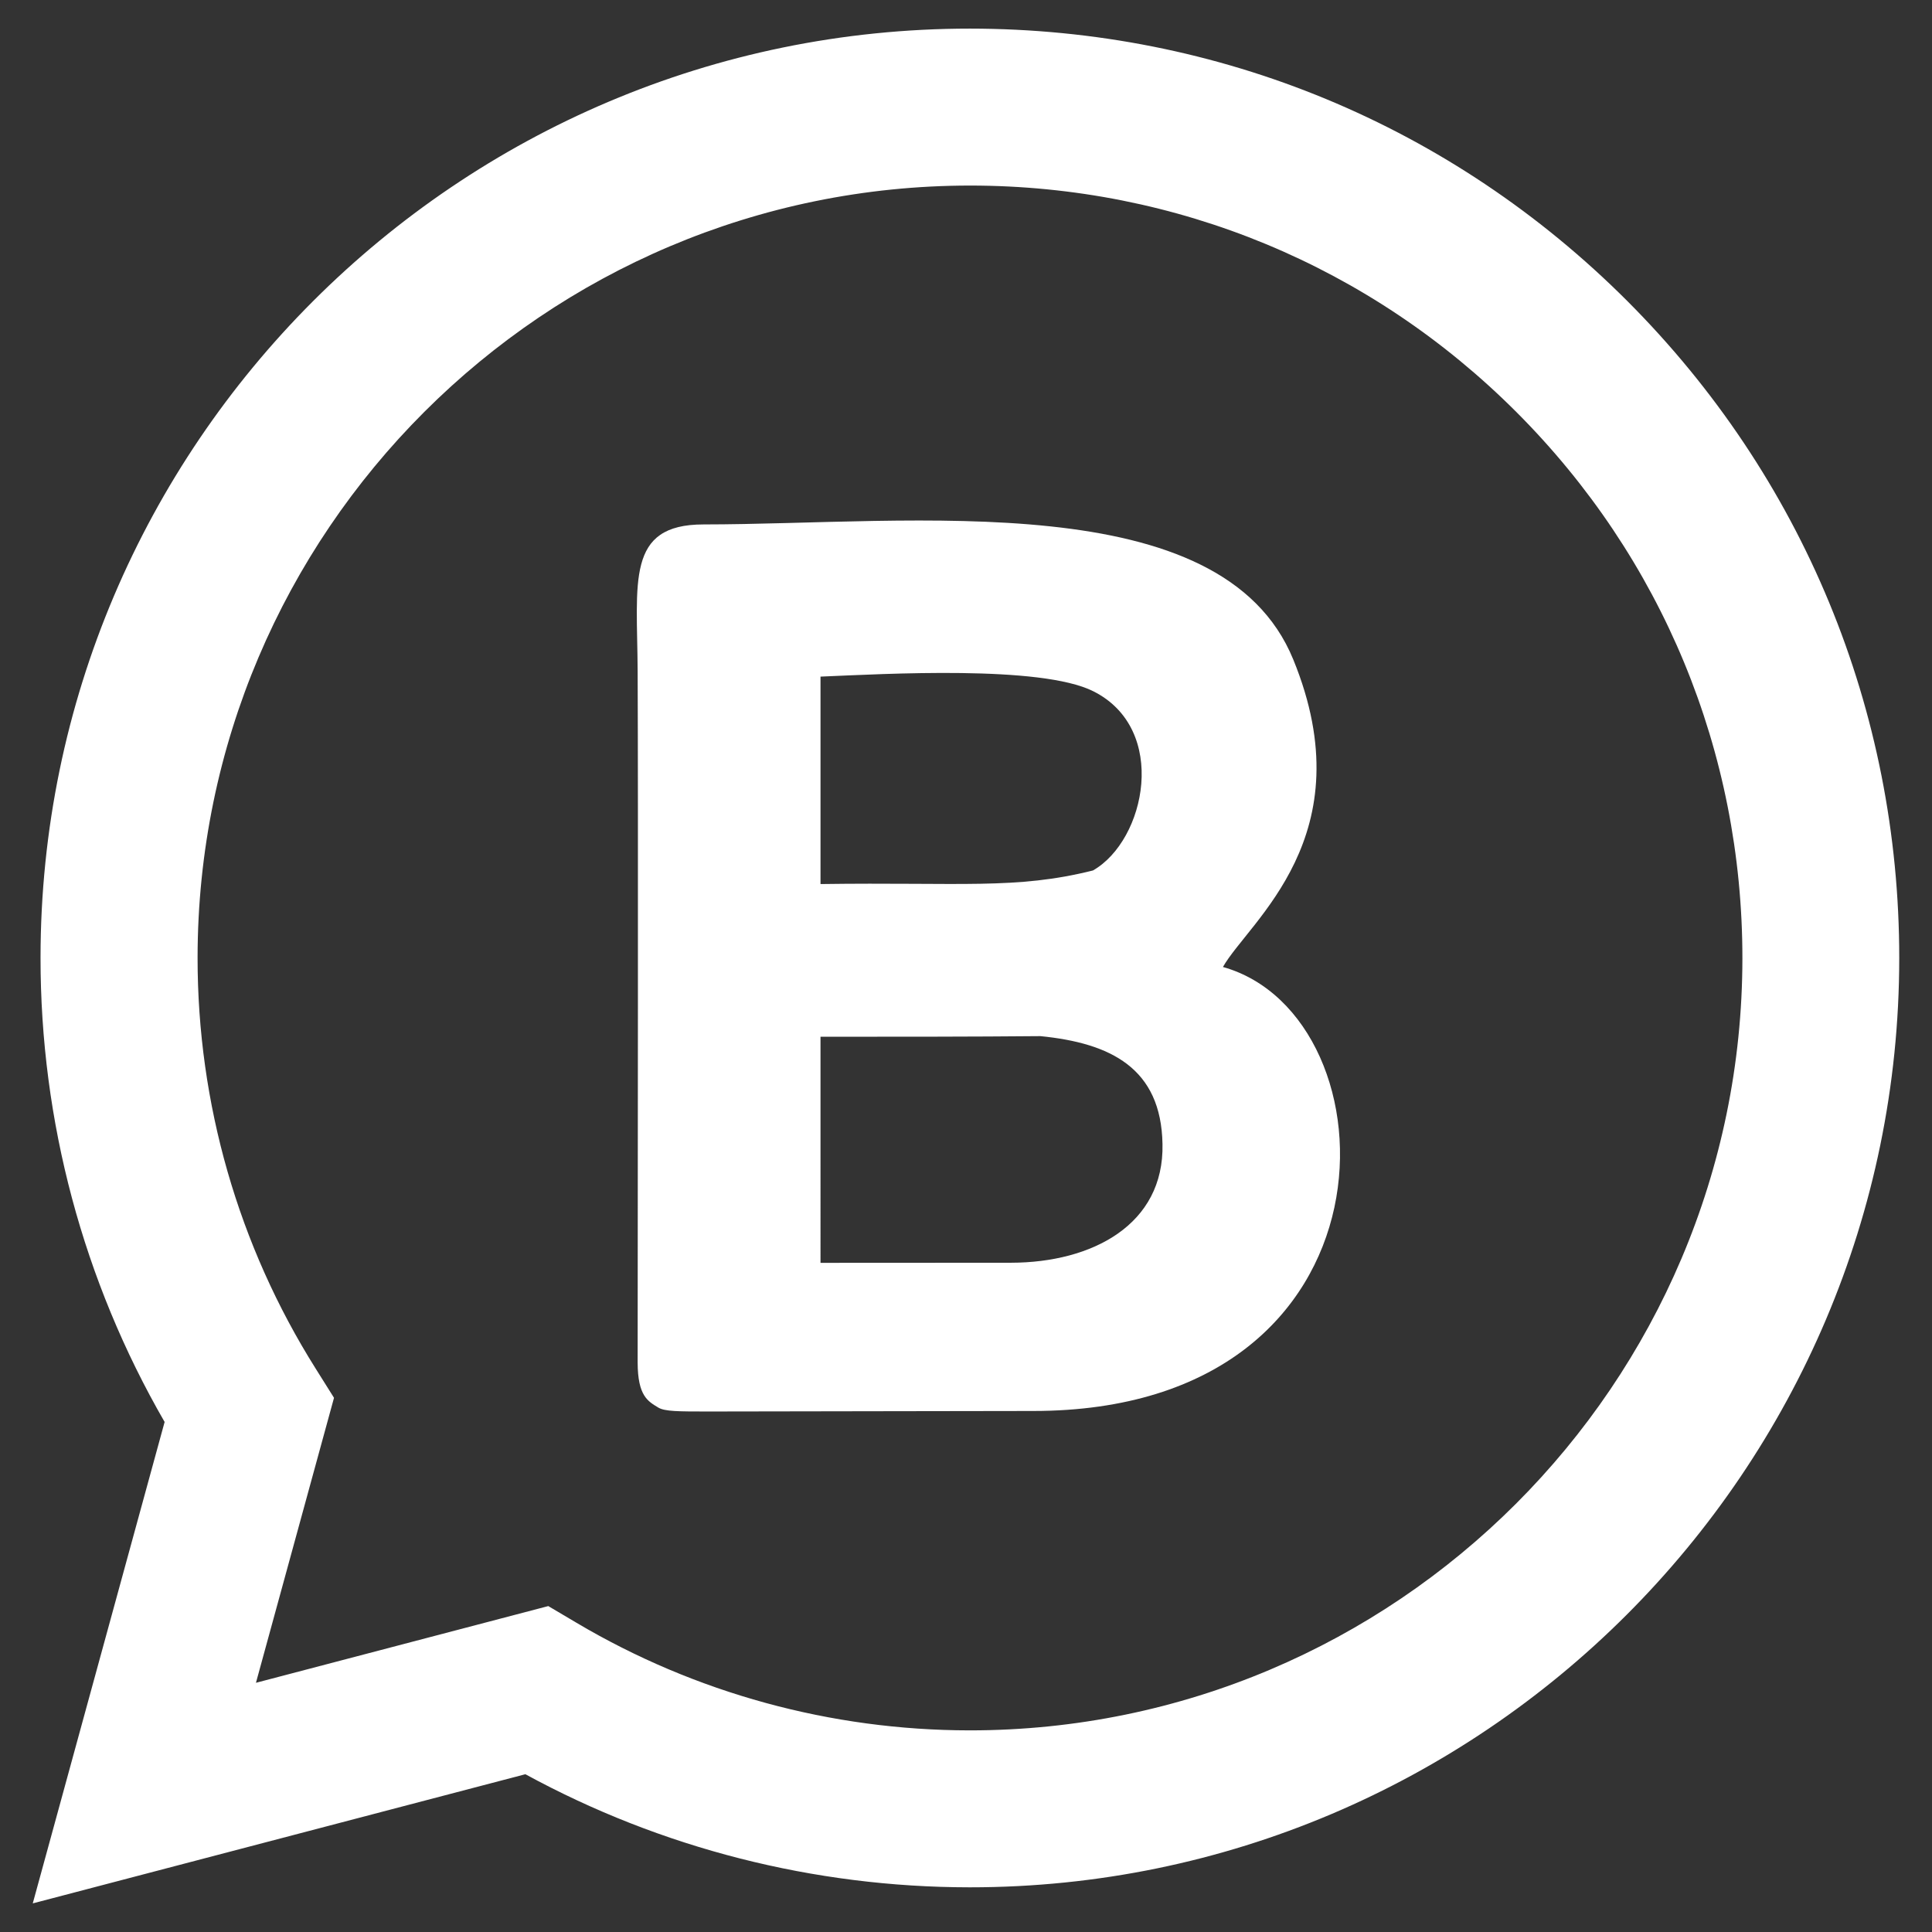 <?xml version="1.0" encoding="utf-8"?>
<!-- Generator: Adobe Illustrator 23.0.0, SVG Export Plug-In . SVG Version: 6.00 Build 0)  -->
<svg version="1.1"
	 id="Capa_1" image-rendering="optimizeQuality" text-rendering="geometricPrecision" shape-rendering="geometricPrecision"
	 xmlns="http://www.w3.org/2000/svg" xmlns:xlink="http://www.w3.org/1999/xlink" x="0px" y="0px" viewBox="0 0 1863.7 1863.7"
	 style="enable-background:new 0 0 1863.7 1863.7;" xml:space="preserve">
<rect x="0" y="0" width="1863.7" height="1863.7" fill="#333333" stroke="none"/>
<style type="text/css">
	.st0{fill-rule:evenodd;clip-rule:evenodd;fill:#FFFFFF;}
</style>
<g>
	<path class="st0" d="M1569.8,290.4C1400.5,121,1175.4,27.7,935.6,27.6c-494.1,0-896.3,402-896.5,896.1
		c-0.1,157.9,41.2,312.1,119.7,448L31.6,1836.1l475.2-124.6c130.9,71.4,278.4,109,428.4,109.1h0.4c494.1,0,896.3-402.1,896.5-896.2
		C1832.2,684.9,1739,459.8,1569.8,290.4L1569.8,290.4L1569.8,290.4z M935.6,1669.2h-0.3c-133.7-0.1-264.8-36-379.2-103.8l-27.2-16.1
		l-282,74l75.3-274.9l-17.7-28.2c-74.6-118.6-114-255.7-113.9-396.4C190.8,513.1,525,179,936,179c199,0.1,386.1,77.7,526.8,218.5
		s218.1,327.9,218,527C1680.6,1335.1,1346.3,1669.2,935.6,1669.2L935.6,1669.2z"/>
	<path class="st0" d="M635,1357.8c6.3,3.8,19.3,3.8,49,3.8c126.1-0.1,235.1-0.5,312.6-0.5c361.7,0,352.2-380.8,183.1-428.3
		c24.8-43.9,137.6-126.3,67.8-296.7c-69-168.5-365.8-130.3-568.9-130.2c-75.1,0-63.9,55.5-63.5,141.8c0.6,136.7,0.1,506.7,0,666.6
		C615.2,1346.7,625,1351.7,635,1357.8z M791.5,1218.2c34.2,0,114.7,0,183.8-0.1c78.2-0.1,147.8-36.7,146.1-114.5
		c-1.3-73.3-50.1-97.4-117.8-104.1c-64.5,0.6-138.3,0.6-212.1,0.6V1218.2L791.5,1218.2z M791.5,852.8
		c136.1-1.9,188.5,5.5,262.8-13.1c51-29,73.3-136.4,0.3-172.9c-50.7-25.4-200.7-16.7-263.1-14.1L791.5,852.8L791.5,852.8z"/>
</g>
</svg>

